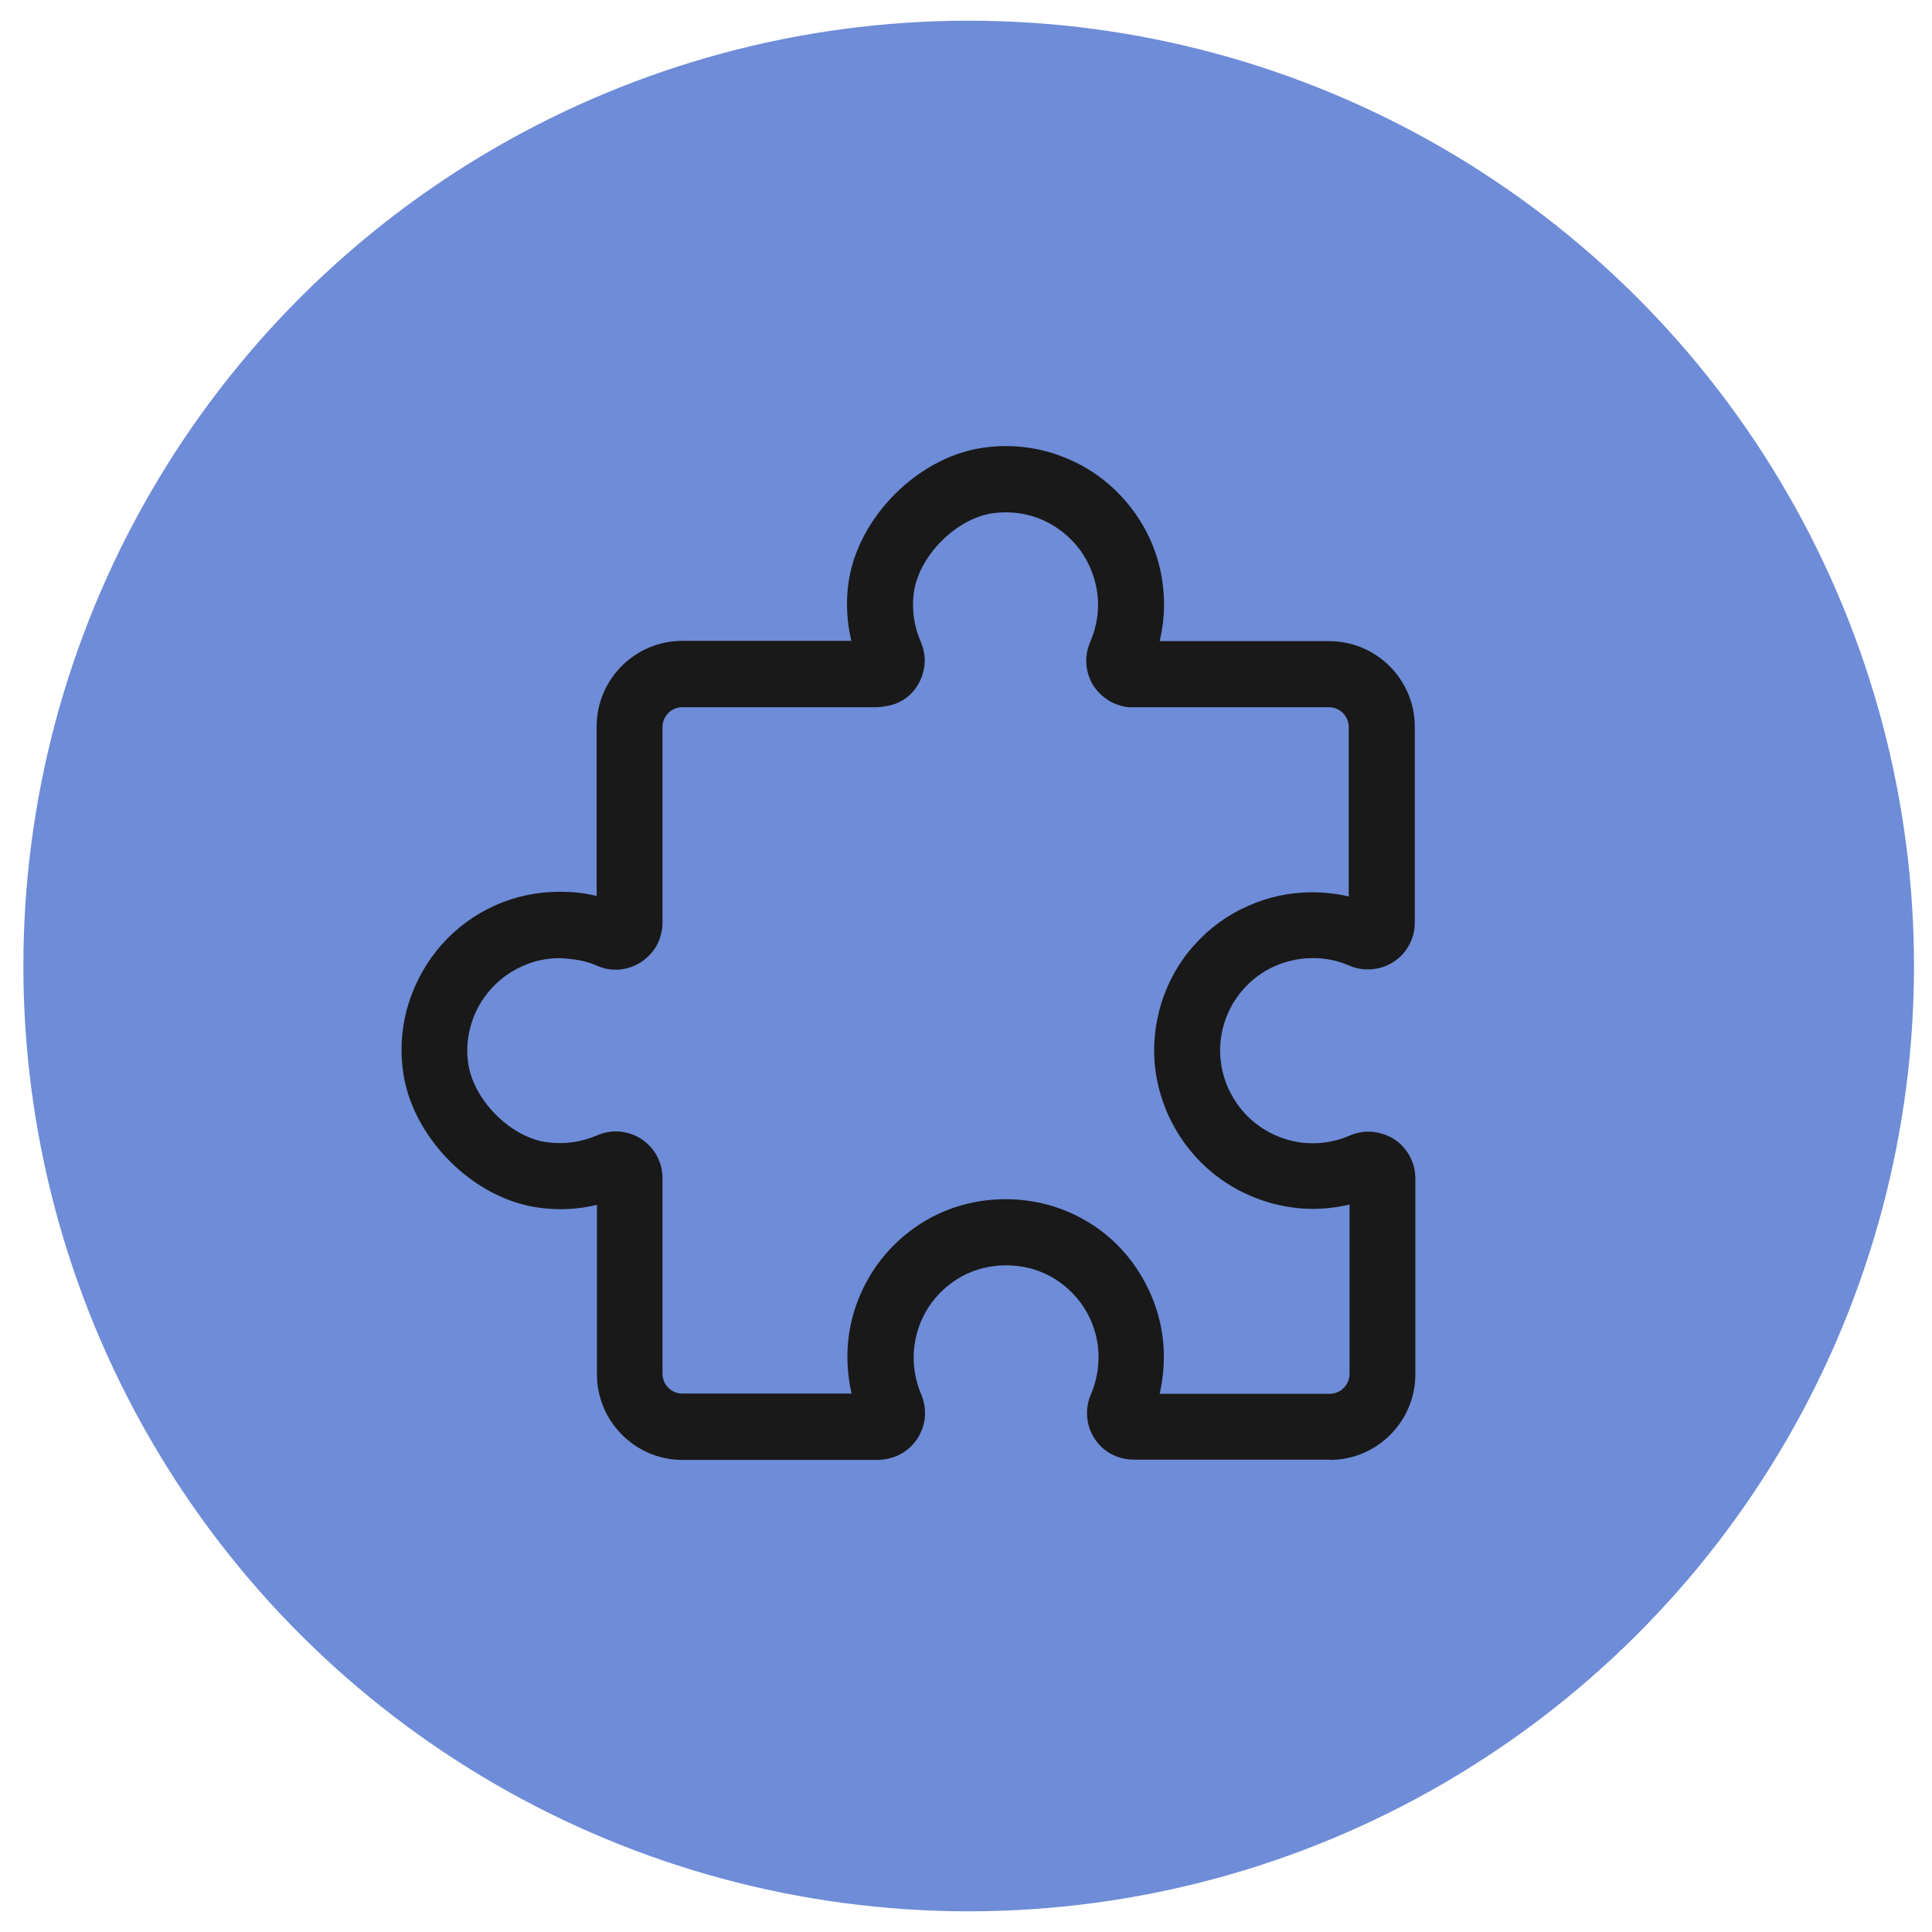 <svg width="41" height="41" viewBox="0 0 41 41" fill="none" xmlns="http://www.w3.org/2000/svg">
<circle cx="20.557" cy="20.5" r="20.061" transform="rotate(-90 20.557 20.5)" fill="#6E8CD7"/>
<g clip-path="url(#clip0_5568_8319)">
<path d="M28.22 30.976H24.062C23.894 30.976 23.732 30.937 23.587 30.859C23.447 30.786 23.324 30.674 23.235 30.54C23.14 30.395 23.084 30.238 23.073 30.076C23.056 29.915 23.084 29.747 23.146 29.602C23.28 29.294 23.33 28.97 23.308 28.646C23.28 28.322 23.174 28.009 22.995 27.735C22.816 27.462 22.57 27.238 22.285 27.082C21.715 26.775 20.989 26.775 20.419 27.082C20.134 27.238 19.888 27.462 19.709 27.735C19.53 28.009 19.424 28.322 19.396 28.646C19.368 28.97 19.424 29.3 19.552 29.596C19.62 29.764 19.642 29.931 19.625 30.093C19.608 30.25 19.552 30.406 19.457 30.546C19.363 30.686 19.234 30.797 19.089 30.87C18.949 30.942 18.793 30.976 18.625 30.982H14.484C13.484 30.982 12.668 30.166 12.668 29.166V25.568C12.283 25.663 11.88 25.685 11.489 25.635C10.053 25.473 8.706 24.121 8.544 22.668C8.488 22.199 8.533 21.73 8.678 21.271C8.824 20.819 9.058 20.405 9.371 20.048C9.69 19.69 10.07 19.411 10.505 19.215C10.941 19.02 11.4 18.925 11.88 18.925C11.886 18.925 11.897 18.925 11.902 18.925C12.16 18.925 12.417 18.953 12.662 19.014V15.416C12.662 14.416 13.478 13.6 14.479 13.6H18.066C17.977 13.215 17.949 12.818 17.999 12.421C18.172 10.975 19.536 9.628 20.977 9.488C21.553 9.421 22.151 9.511 22.693 9.751C23.235 9.986 23.704 10.366 24.051 10.84C24.403 11.315 24.621 11.874 24.682 12.461C24.727 12.846 24.699 13.232 24.61 13.606H28.208C29.209 13.606 30.024 14.422 30.024 15.422V19.578C30.024 19.741 29.985 19.902 29.907 20.048C29.834 20.188 29.723 20.316 29.583 20.405C29.454 20.495 29.293 20.551 29.13 20.567C28.968 20.584 28.806 20.562 28.655 20.5C28.387 20.383 28.113 20.327 27.851 20.333C27.571 20.333 27.303 20.394 27.046 20.506C26.795 20.618 26.571 20.785 26.387 20.992C26.202 21.199 26.068 21.439 25.984 21.701C25.901 21.964 25.873 22.238 25.906 22.517C25.956 22.953 26.158 23.366 26.465 23.679C26.778 23.992 27.186 24.193 27.627 24.249C27.974 24.288 28.326 24.238 28.644 24.098C28.801 24.031 28.968 24.003 29.13 24.02C29.293 24.037 29.449 24.087 29.589 24.177C29.734 24.272 29.846 24.4 29.918 24.54C29.997 24.685 30.036 24.847 30.036 25.009V29.166C30.036 30.166 29.22 30.982 28.22 30.982V30.976ZM24.615 29.579H28.22C28.449 29.579 28.639 29.389 28.639 29.16V25.562C28.259 25.652 27.856 25.68 27.46 25.629C26.711 25.534 26.007 25.193 25.476 24.657C24.945 24.121 24.604 23.417 24.515 22.674C24.459 22.199 24.509 21.73 24.649 21.277C24.794 20.824 25.023 20.411 25.342 20.059C25.66 19.701 26.04 19.422 26.471 19.232C26.901 19.037 27.365 18.936 27.84 18.936C28.102 18.936 28.365 18.964 28.622 19.025V15.427C28.622 15.198 28.432 15.008 28.203 15.008H24.045C23.894 15.02 23.727 14.969 23.581 14.897C23.436 14.818 23.313 14.707 23.218 14.572C23.129 14.438 23.073 14.282 23.056 14.12C23.04 13.952 23.067 13.79 23.129 13.639C23.274 13.31 23.33 12.963 23.291 12.623C23.252 12.282 23.123 11.952 22.922 11.673C22.715 11.393 22.442 11.176 22.129 11.036C21.816 10.896 21.464 10.846 21.123 10.885C20.324 10.963 19.485 11.796 19.39 12.6C19.346 12.952 19.402 13.304 19.541 13.623C19.608 13.779 19.636 13.947 19.62 14.109C19.603 14.271 19.547 14.433 19.457 14.567C19.368 14.707 19.245 14.818 19.1 14.891C18.955 14.969 18.77 14.997 18.625 15.008H14.479C14.249 15.008 14.059 15.198 14.059 15.427V19.578C14.059 19.735 14.02 19.897 13.948 20.042C13.87 20.188 13.758 20.31 13.624 20.405C13.489 20.495 13.333 20.556 13.165 20.573C13.003 20.59 12.836 20.567 12.685 20.5C12.422 20.383 12.165 20.349 11.886 20.333C11.601 20.333 11.332 20.389 11.081 20.506C10.824 20.618 10.601 20.785 10.416 20.992C10.232 21.199 10.092 21.439 10.008 21.707C9.924 21.975 9.896 22.249 9.93 22.523C10.019 23.327 10.846 24.16 11.64 24.244C11.998 24.288 12.35 24.233 12.674 24.093C12.83 24.026 12.998 23.998 13.165 24.015C13.322 24.031 13.484 24.087 13.618 24.177C13.752 24.266 13.864 24.389 13.942 24.534C14.02 24.679 14.059 24.841 14.059 25.003V29.155C14.059 29.384 14.249 29.574 14.479 29.574H18.072C17.994 29.233 17.965 28.875 17.994 28.523C18.038 27.97 18.228 27.428 18.53 26.965C18.832 26.501 19.251 26.115 19.742 25.847C20.72 25.316 21.961 25.316 22.939 25.847C23.431 26.11 23.85 26.495 24.151 26.965C24.453 27.428 24.643 27.97 24.688 28.523C24.716 28.875 24.688 29.233 24.61 29.579H24.615Z" fill="#191919"/>
</g>
<defs>
<clipPath id="clip0_5568_8319">
<rect width="22.067" height="22.067" fill="white" transform="translate(8.521 9.467)"/>
</clipPath>
</defs>
</svg>

